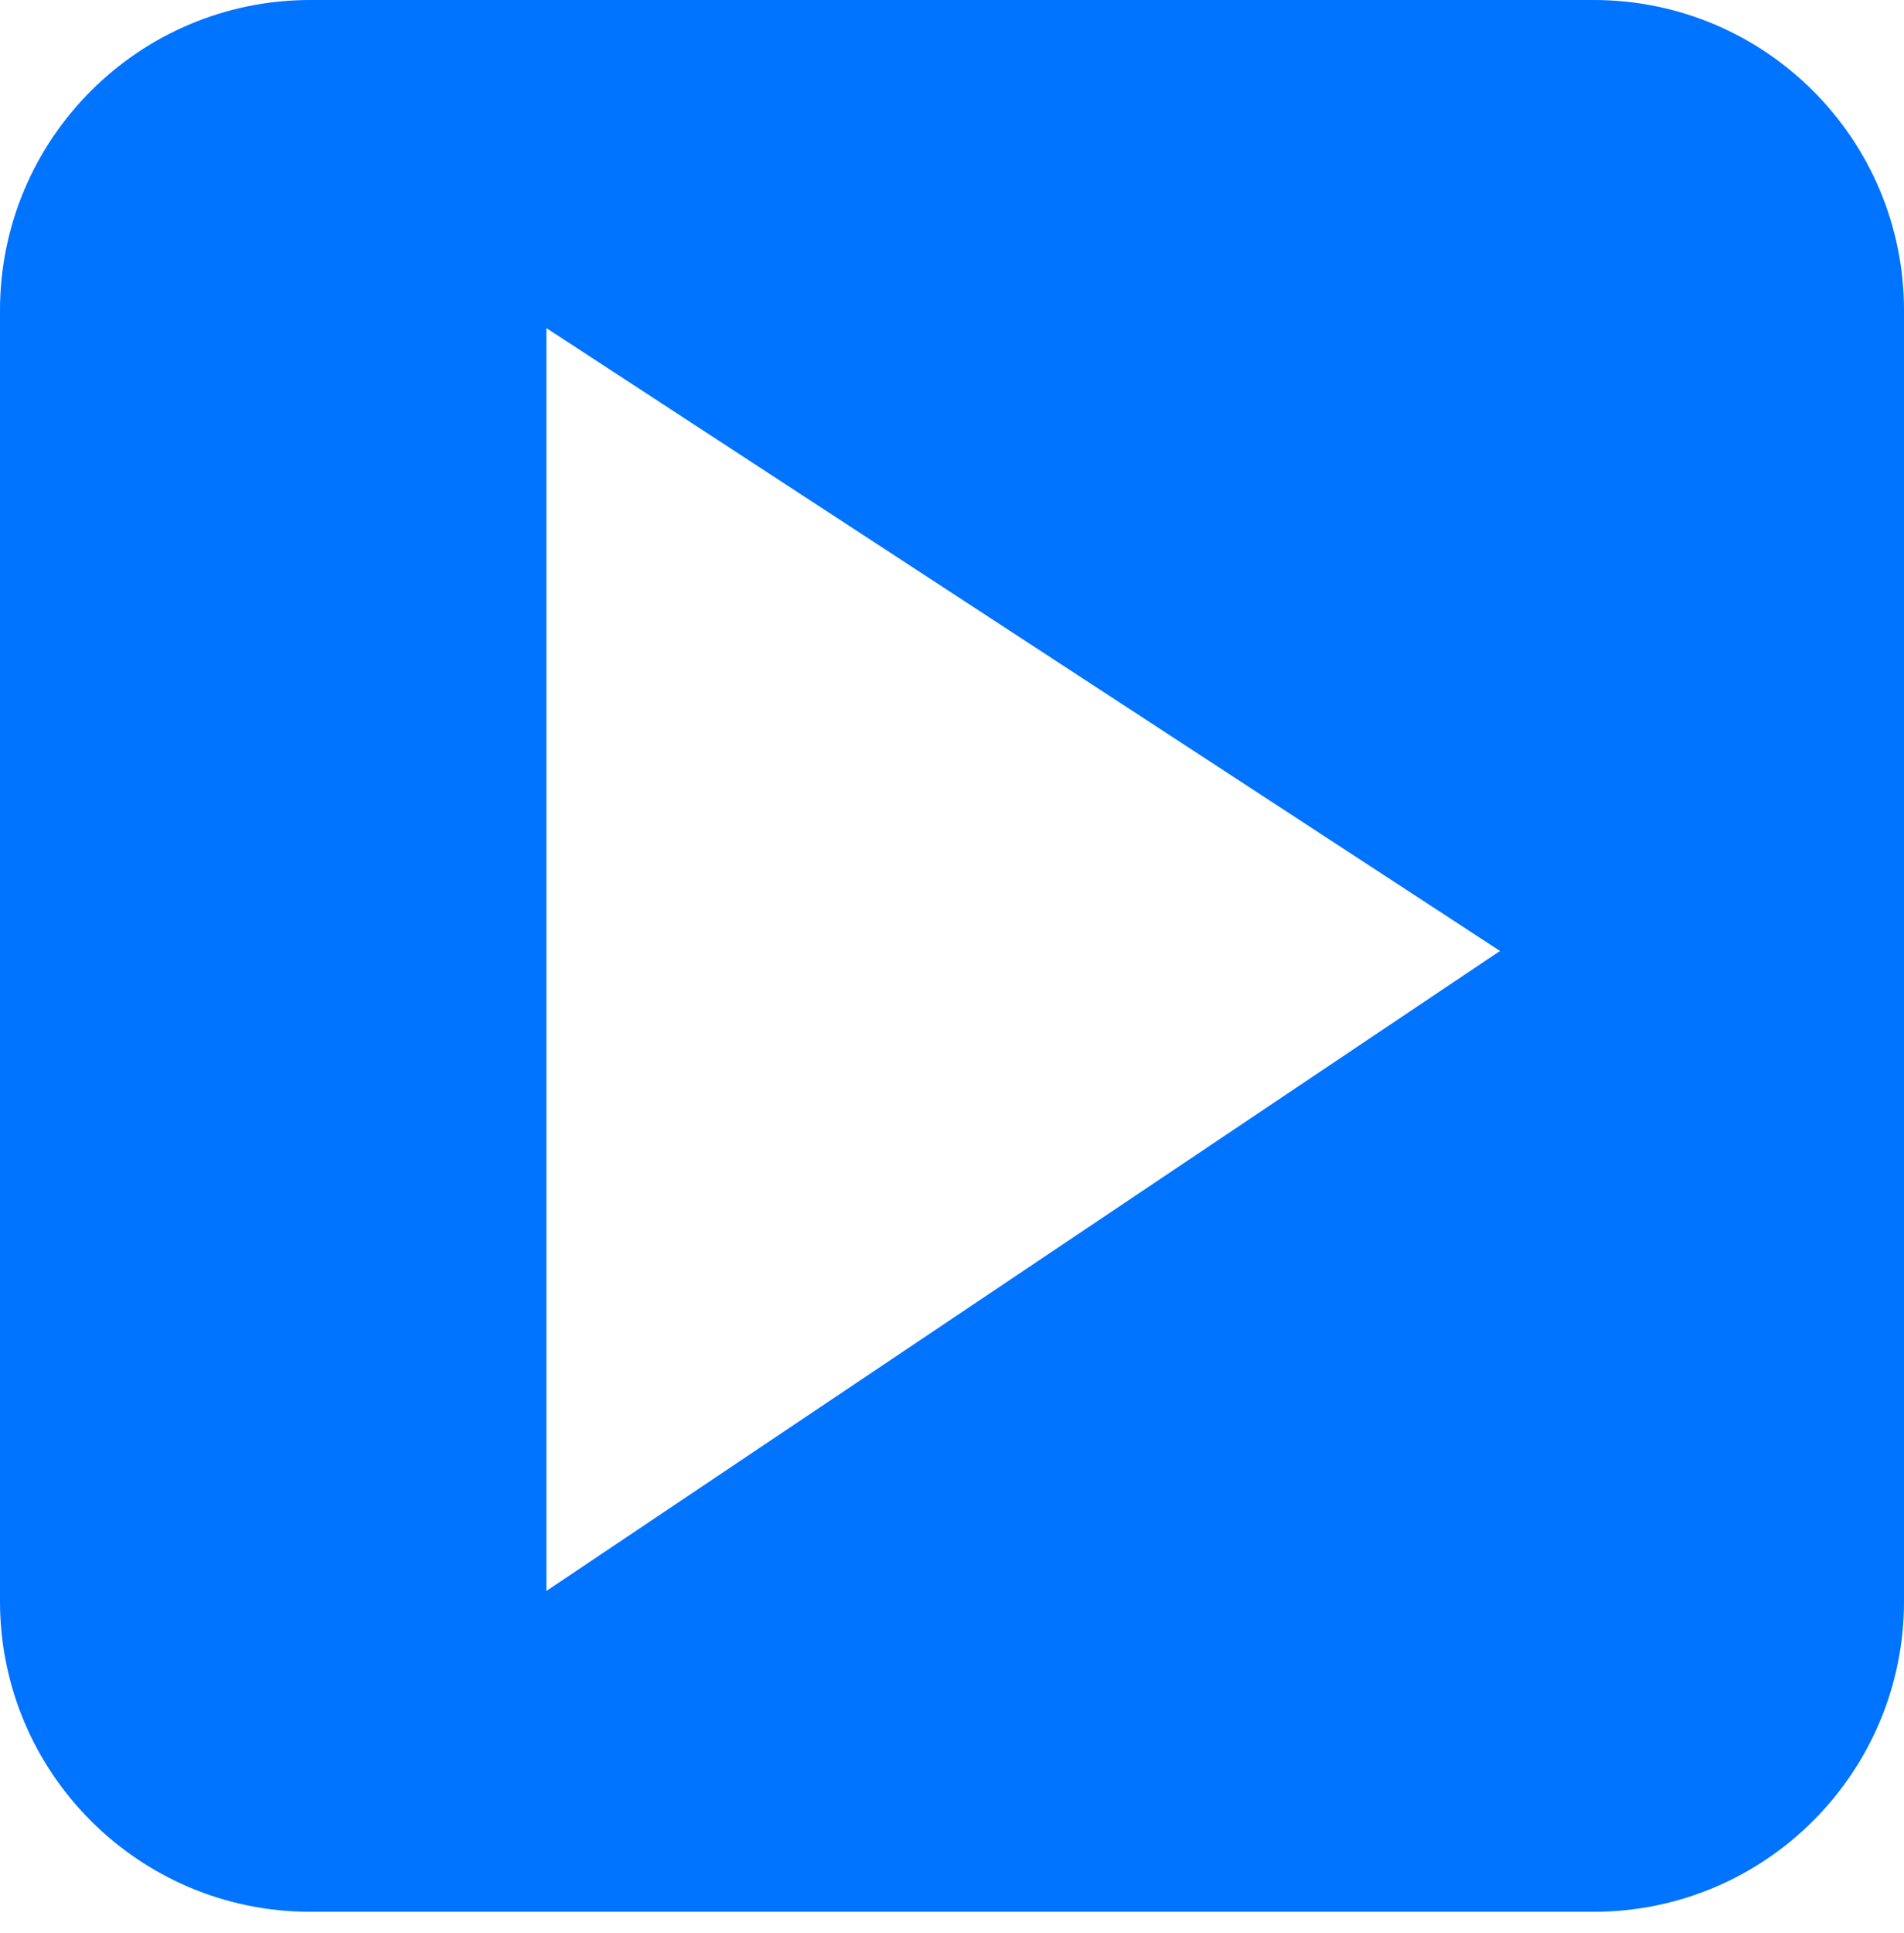 <svg width="68" height="69" viewBox="0 0 68 69" fill="none" xmlns="http://www.w3.org/2000/svg">
<path d="M56.917 0H11.083C4.962 0 0 4.962 0 11.083V57.166C0 63.287 4.962 68.249 11.083 68.249H56.917C63.038 68.249 68 63.287 68 57.166V11.083C68 4.961 63.038 0 56.917 0ZM19.515 56.795V11.713L53.572 33.948L19.515 56.795Z" fill="#0073FF"/>
</svg>
